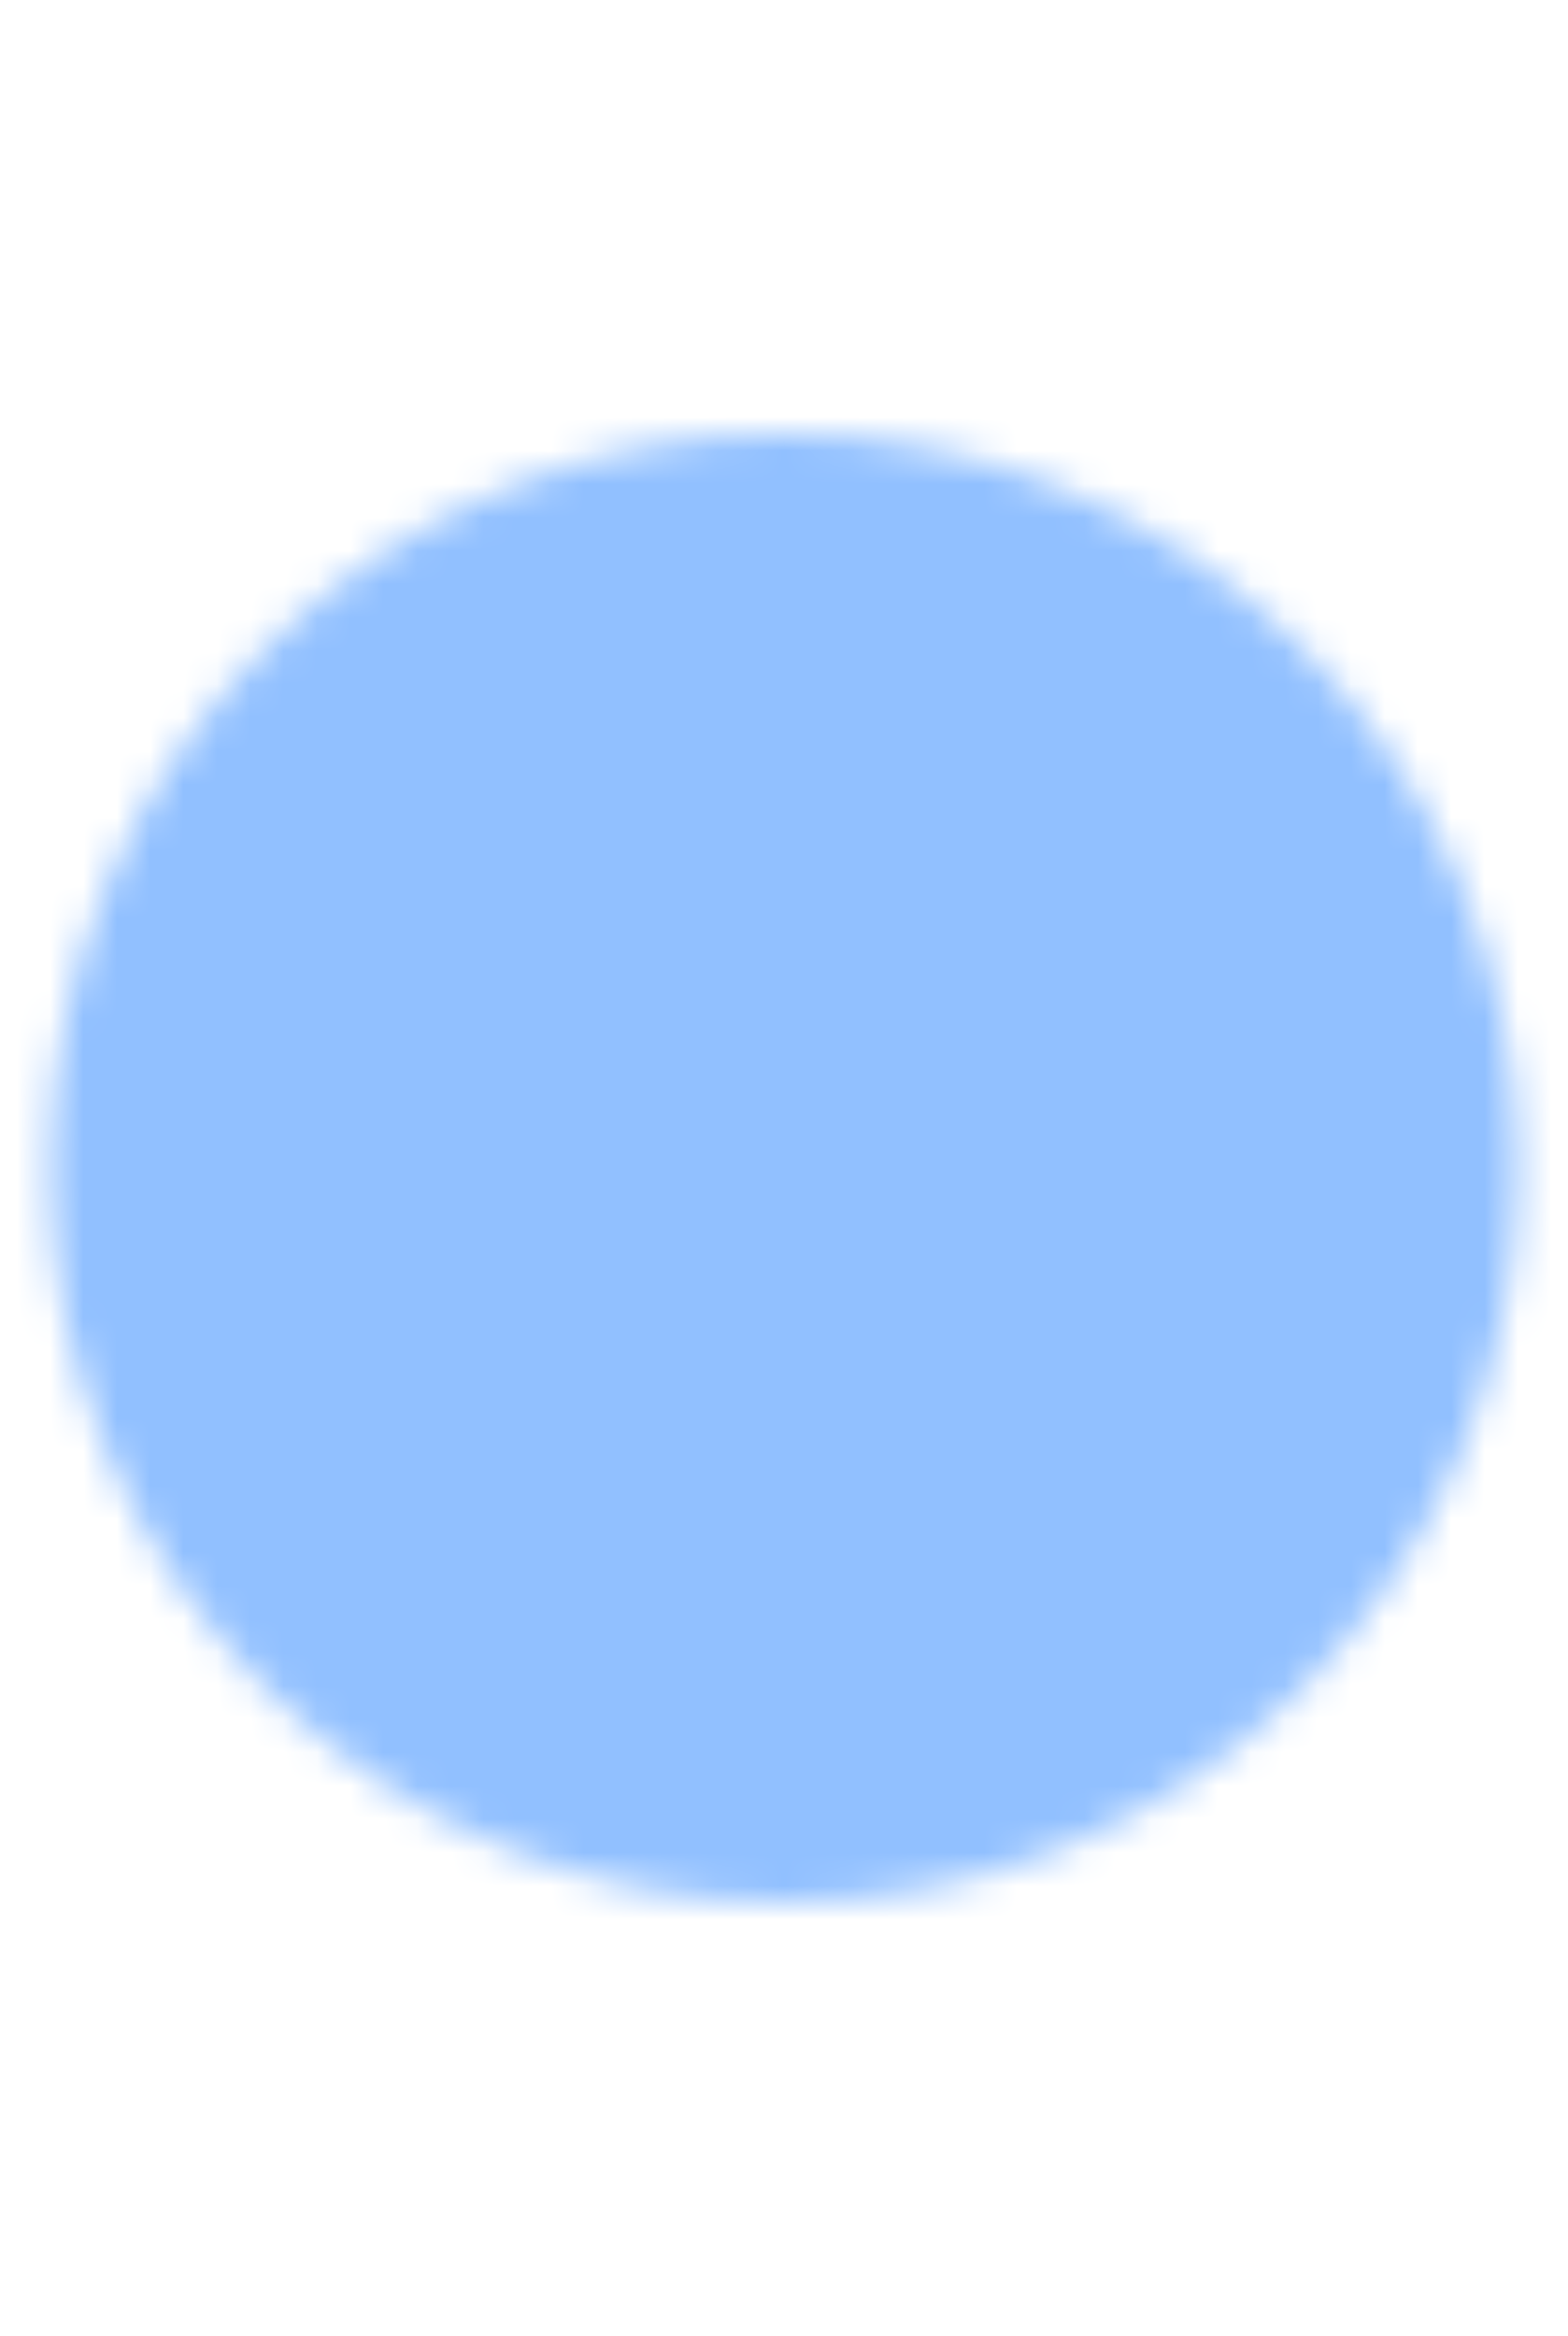 <svg width="47" height="70" viewBox="0 0 47 70" fill="none" xmlns="http://www.w3.org/2000/svg">
<mask id="mask0_126_10345" style="mask-type:luminance" maskUnits="userSpaceOnUse" x="1" y="13" width="45" height="44">
<path d="M23.5 55C26.127 55.003 28.729 54.488 31.156 53.482C33.583 52.477 35.787 51.002 37.642 49.142C39.502 47.287 40.977 45.083 41.982 42.656C42.988 40.229 43.503 37.627 43.5 35C43.503 32.373 42.988 29.771 41.982 27.344C40.977 24.918 39.502 22.713 37.642 20.858C35.787 18.998 33.583 17.523 31.156 16.518C28.729 15.512 26.127 14.997 23.5 15C20.873 14.997 18.271 15.512 15.844 16.518C13.418 17.523 11.213 18.998 9.358 20.858C7.498 22.713 6.023 24.918 5.018 27.344C4.012 29.771 3.497 32.373 3.5 35C3.497 37.627 4.012 40.229 5.018 42.656C6.023 45.083 7.498 47.287 9.358 49.142C11.213 51.002 13.418 52.477 15.844 53.482C18.271 54.488 20.873 55.003 23.5 55Z" fill="white" stroke="white" stroke-width="4" stroke-linejoin="round"/>
<path d="M15.5 35L21.5 41L33.5 29" stroke="black" stroke-width="4" stroke-linecap="round" stroke-linejoin="round"/>
</mask>
<g mask="url(#mask0_126_10345)">
<path d="M-0.5 11H47.5V59H-0.5V11Z" fill="#91C0FF"/>
</g>
</svg>
